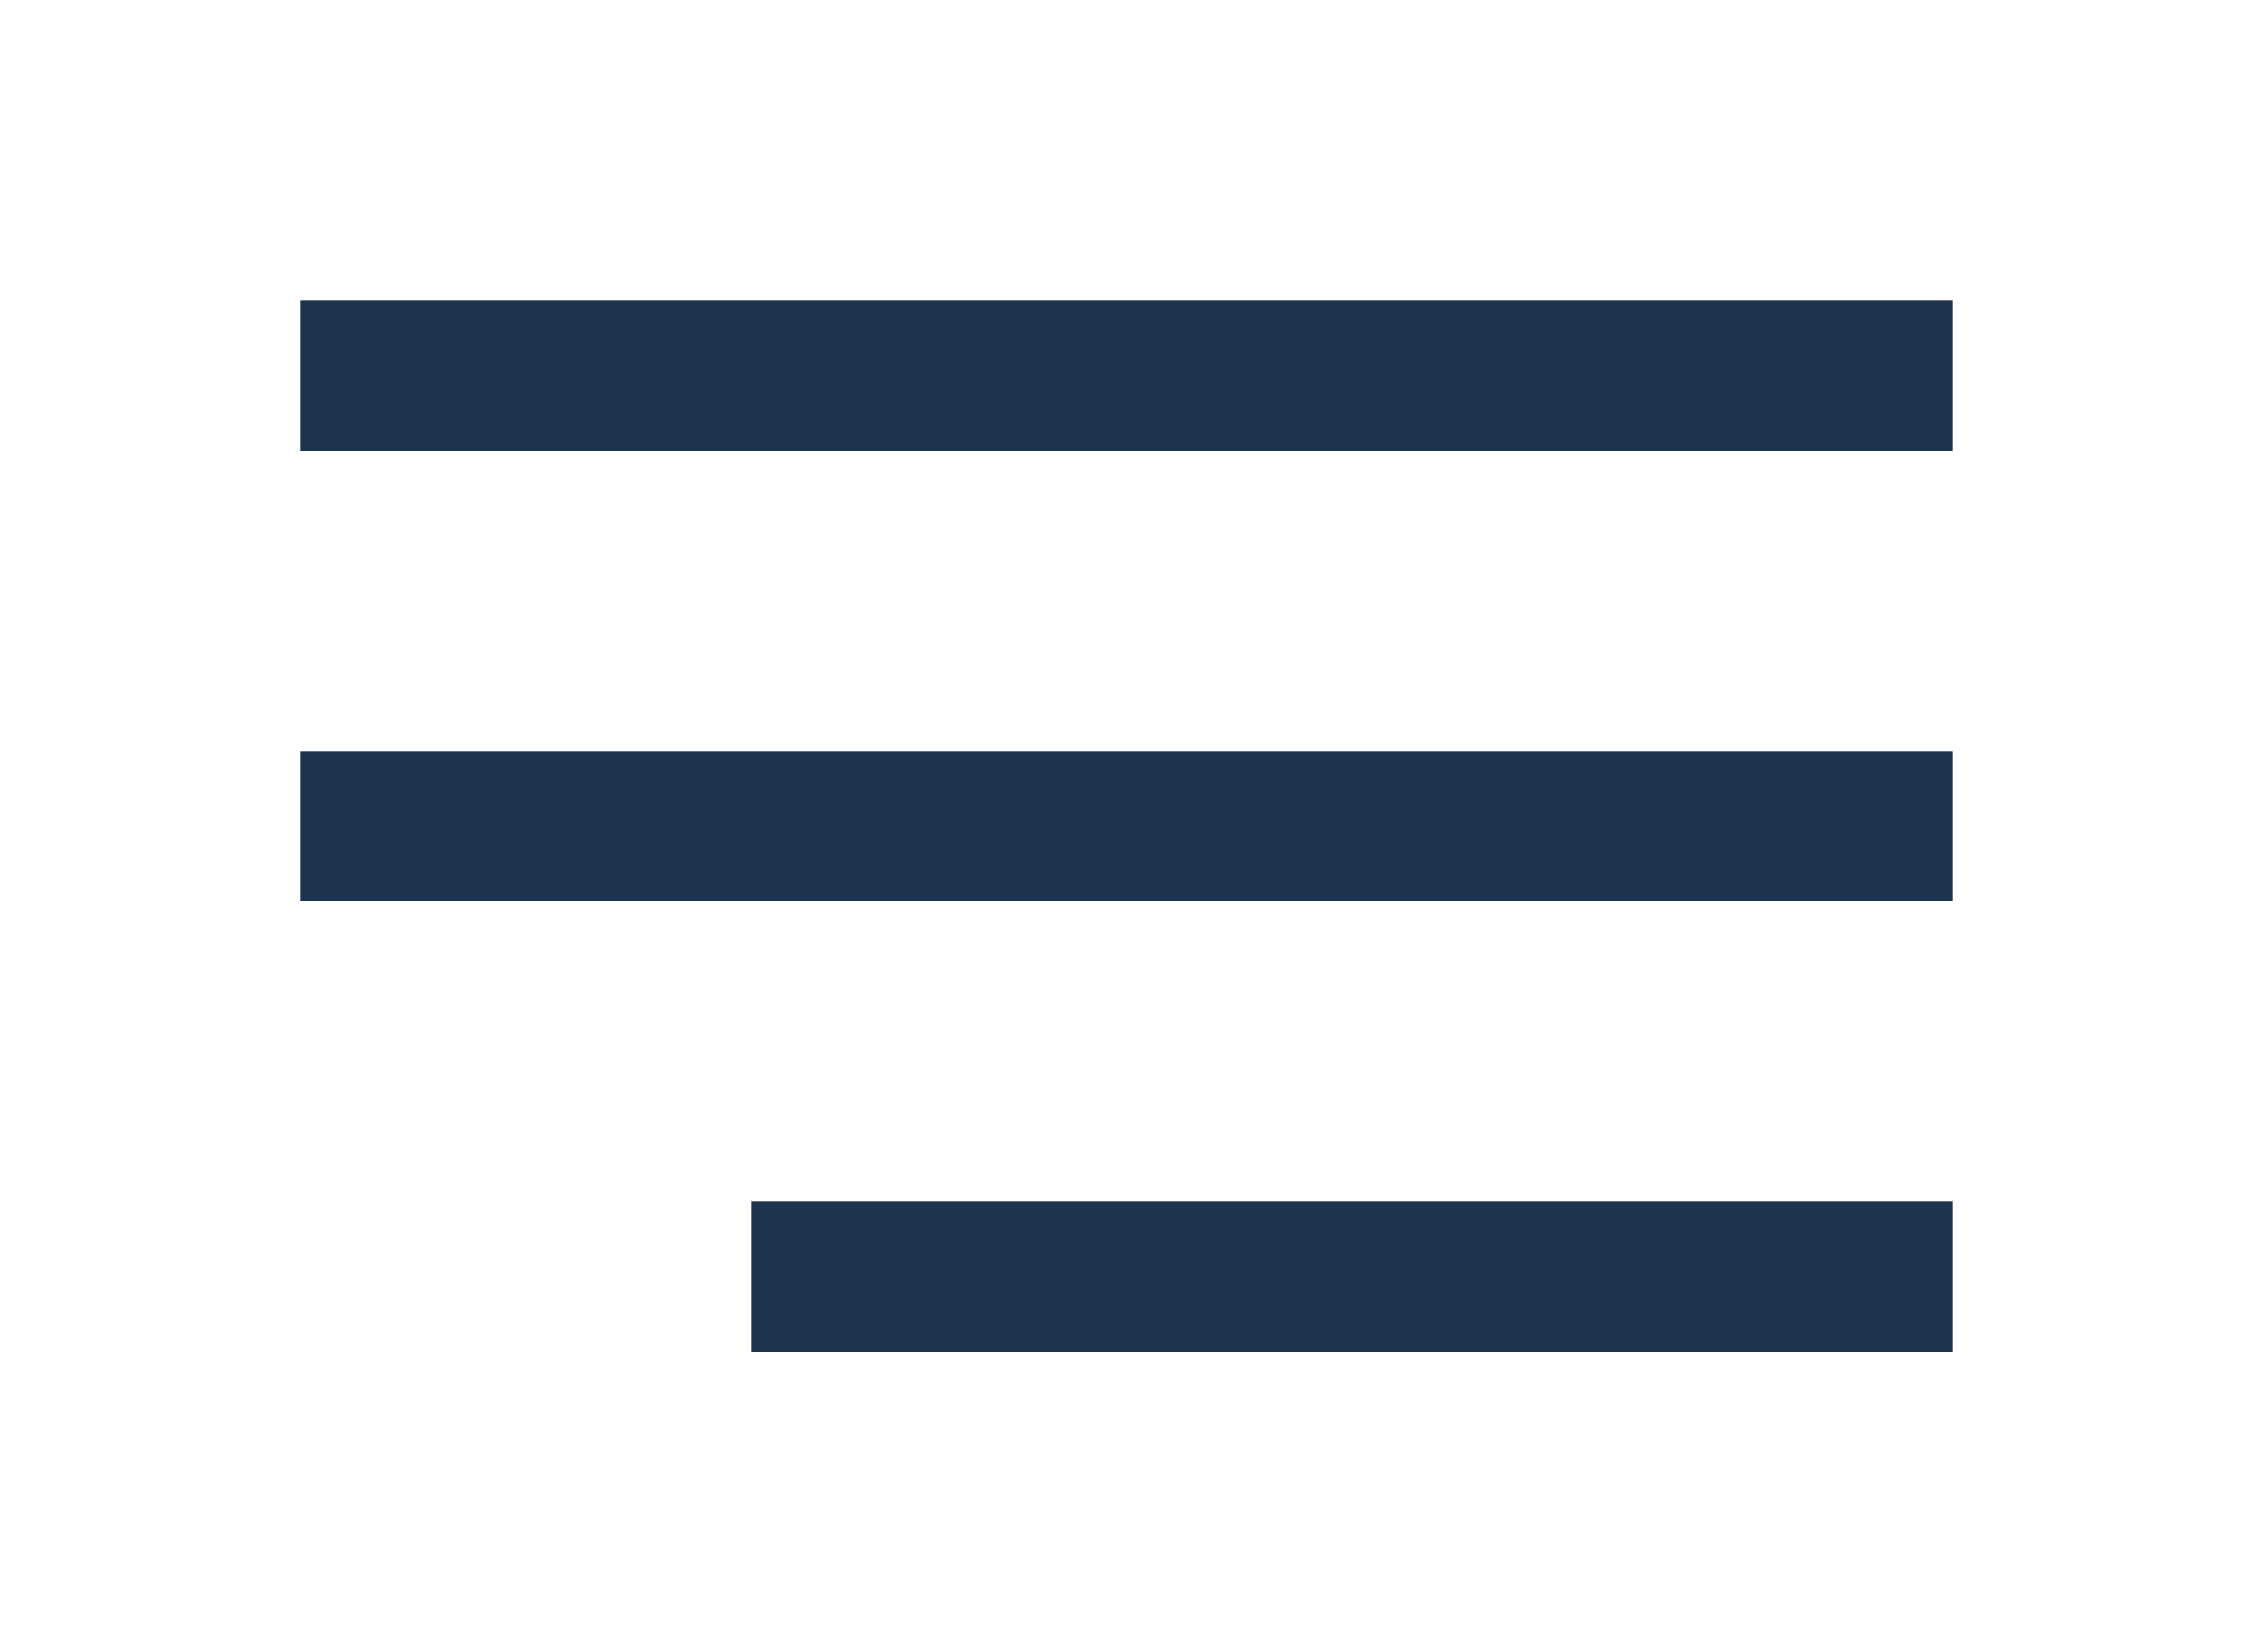 <?xml version="1.0" encoding="UTF-8"?> <svg xmlns="http://www.w3.org/2000/svg" width="30" height="22" viewBox="0 0 30 22" fill="none"> <path d="M4 4H26V6H4V4Z" fill="#1D344F"></path> <path d="M4 10H26V12H4V10Z" fill="#1D344F"></path> <path d="M10 16H26V18H10V16Z" fill="#1D344F"></path> </svg> 